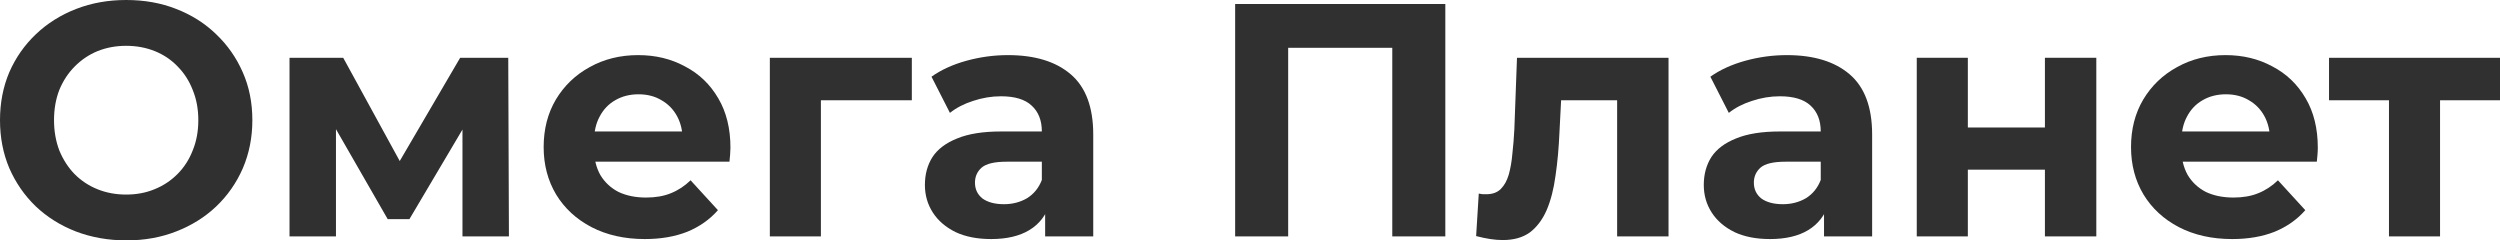 <svg width="156" height="15" viewBox="0 0 156 15" fill="none" xmlns="http://www.w3.org/2000/svg">
<path d="M7.894 15C6.756 15 5.701 14.813 4.728 14.441C3.769 14.068 2.933 13.543 2.22 12.866C1.521 12.189 0.973 11.395 0.576 10.483C0.192 9.572 0 8.577 0 7.5C0 6.423 0.192 5.428 0.576 4.517C0.973 3.605 1.528 2.811 2.241 2.134C2.953 1.457 3.789 0.932 4.749 0.559C5.708 0.186 6.75 0 7.873 0C9.011 0 10.052 0.186 10.998 0.559C11.957 0.932 12.787 1.457 13.486 2.134C14.198 2.811 14.753 3.605 15.151 4.517C15.548 5.414 15.747 6.409 15.747 7.5C15.747 8.577 15.548 9.579 15.151 10.504C14.753 11.416 14.198 12.21 13.486 12.887C12.787 13.55 11.957 14.068 10.998 14.441C10.052 14.813 9.018 15 7.894 15ZM7.873 12.141C8.518 12.141 9.107 12.03 9.641 11.809C10.19 11.588 10.669 11.271 11.08 10.856C11.491 10.442 11.807 9.952 12.026 9.385C12.259 8.819 12.375 8.191 12.375 7.5C12.375 6.809 12.259 6.181 12.026 5.615C11.807 5.048 11.491 4.558 11.08 4.144C10.683 3.729 10.21 3.412 9.662 3.191C9.114 2.97 8.518 2.859 7.873 2.859C7.229 2.859 6.633 2.97 6.085 3.191C5.55 3.412 5.078 3.729 4.666 4.144C4.255 4.558 3.933 5.048 3.7 5.615C3.481 6.181 3.371 6.809 3.371 7.5C3.371 8.177 3.481 8.805 3.7 9.385C3.933 9.952 4.248 10.442 4.646 10.856C5.057 11.271 5.537 11.588 6.085 11.809C6.633 12.03 7.229 12.141 7.873 12.141Z" fill="#303030"/>
<path d="M18.066 14.751V3.605H21.416L25.589 11.229H24.253L28.714 3.605H31.715L31.757 14.751H28.858V6.92L29.351 7.251L25.548 13.674H24.192L20.368 7.023L20.964 6.878V14.751H18.066Z" fill="#303030"/>
<path d="M40.235 14.917C38.974 14.917 37.864 14.668 36.905 14.171C35.959 13.674 35.226 12.997 34.705 12.141C34.184 11.271 33.924 10.283 33.924 9.178C33.924 8.059 34.178 7.072 34.684 6.215C35.205 5.345 35.911 4.669 36.802 4.185C37.693 3.688 38.7 3.439 39.824 3.439C40.907 3.439 41.88 3.674 42.743 4.144C43.62 4.599 44.312 5.262 44.819 6.133C45.326 6.989 45.58 8.018 45.58 9.22C45.58 9.344 45.573 9.489 45.559 9.655C45.545 9.807 45.532 9.952 45.518 10.09H36.535V8.204H43.833L42.599 8.764C42.599 8.184 42.483 7.68 42.25 7.251C42.017 6.823 41.694 6.492 41.283 6.257C40.872 6.008 40.393 5.884 39.844 5.884C39.296 5.884 38.81 6.008 38.385 6.257C37.974 6.492 37.652 6.83 37.419 7.272C37.186 7.7 37.069 8.211 37.069 8.805V9.302C37.069 9.91 37.199 10.449 37.46 10.918C37.734 11.374 38.111 11.726 38.59 11.975C39.084 12.21 39.659 12.327 40.317 12.327C40.907 12.327 41.42 12.238 41.859 12.058C42.311 11.879 42.722 11.609 43.092 11.25L44.799 13.115C44.292 13.695 43.654 14.144 42.887 14.461C42.119 14.765 41.235 14.917 40.235 14.917Z" fill="#303030"/>
<path d="M48.038 14.751V3.605H56.898V6.257H50.505L51.224 5.552V14.751H48.038Z" fill="#303030"/>
<path d="M65.217 14.751V12.576L65.011 12.099V8.204C65.011 7.514 64.799 6.975 64.374 6.588C63.963 6.202 63.326 6.008 62.462 6.008C61.873 6.008 61.291 6.105 60.715 6.298C60.153 6.478 59.673 6.727 59.276 7.044L58.125 4.786C58.728 4.358 59.454 4.026 60.304 3.791C61.154 3.557 62.017 3.439 62.894 3.439C64.58 3.439 65.888 3.84 66.82 4.641C67.752 5.442 68.218 6.692 68.218 8.391V14.751H65.217ZM61.846 14.917C60.982 14.917 60.242 14.772 59.626 14.482C59.009 14.178 58.536 13.771 58.207 13.26C57.878 12.749 57.714 12.175 57.714 11.54C57.714 10.877 57.871 10.297 58.187 9.8C58.515 9.302 59.029 8.916 59.728 8.639C60.427 8.349 61.339 8.204 62.462 8.204H65.402V10.09H62.812C62.058 10.09 61.537 10.214 61.249 10.463C60.975 10.711 60.838 11.022 60.838 11.395C60.838 11.809 60.996 12.141 61.311 12.389C61.64 12.624 62.086 12.742 62.647 12.742C63.182 12.742 63.661 12.617 64.086 12.369C64.511 12.106 64.82 11.726 65.011 11.229L65.505 12.721C65.272 13.439 64.847 13.985 64.23 14.358C63.614 14.731 62.819 14.917 61.846 14.917Z" fill="#303030"/>
<path d="M77.073 14.751V0.249H90.188V14.751H86.878V2.217L87.639 2.983H79.622L80.382 2.217V14.751H77.073Z" fill="#303030"/>
<path d="M92.111 14.731L92.275 12.079C92.357 12.092 92.44 12.106 92.522 12.12C92.604 12.12 92.68 12.12 92.748 12.12C93.132 12.12 93.433 12.01 93.653 11.789C93.872 11.568 94.036 11.271 94.146 10.898C94.255 10.511 94.331 10.076 94.372 9.593C94.427 9.109 94.468 8.605 94.495 8.08L94.66 3.605H104.116V14.751H100.909V5.47L101.629 6.257H96.777L97.456 5.428L97.312 8.225C97.27 9.22 97.188 10.131 97.065 10.96C96.955 11.789 96.77 12.507 96.51 13.115C96.249 13.709 95.9 14.171 95.462 14.503C95.023 14.82 94.461 14.979 93.776 14.979C93.529 14.979 93.269 14.959 92.995 14.917C92.721 14.876 92.426 14.813 92.111 14.731Z" fill="#303030"/>
<path d="M113.819 14.751V12.576L113.614 12.099V8.204C113.614 7.514 113.401 6.975 112.977 6.588C112.565 6.202 111.928 6.008 111.065 6.008C110.475 6.008 109.893 6.105 109.317 6.298C108.755 6.478 108.276 6.727 107.878 7.044L106.727 4.786C107.33 4.358 108.057 4.026 108.906 3.791C109.756 3.557 110.619 3.439 111.496 3.439C113.182 3.439 114.491 3.84 115.423 4.641C116.355 5.442 116.821 6.692 116.821 8.391V14.751H113.819ZM110.448 14.917C109.585 14.917 108.845 14.772 108.228 14.482C107.611 14.178 107.138 13.771 106.809 13.26C106.48 12.749 106.316 12.175 106.316 11.54C106.316 10.877 106.474 10.297 106.789 9.8C107.118 9.302 107.632 8.916 108.331 8.639C109.03 8.349 109.941 8.204 111.065 8.204H114.004V10.09H111.414C110.66 10.09 110.14 10.214 109.852 10.463C109.578 10.711 109.441 11.022 109.441 11.395C109.441 11.809 109.598 12.141 109.913 12.389C110.242 12.624 110.688 12.742 111.25 12.742C111.784 12.742 112.264 12.617 112.689 12.369C113.114 12.106 113.422 11.726 113.614 11.229L114.107 12.721C113.874 13.439 113.449 13.985 112.833 14.358C112.216 14.731 111.421 14.917 110.448 14.917Z" fill="#303030"/>
<path d="M119.606 14.751V3.605H122.793V7.956H127.603V3.605H130.81V14.751H127.603V10.587H122.793V14.751H119.606Z" fill="#303030"/>
<path d="M139.287 14.917C138.026 14.917 136.916 14.668 135.956 14.171C135.011 13.674 134.278 12.997 133.757 12.141C133.236 11.271 132.976 10.283 132.976 9.178C132.976 8.059 133.229 7.072 133.736 6.215C134.257 5.345 134.963 4.669 135.854 4.185C136.744 3.688 137.752 3.439 138.875 3.439C139.958 3.439 140.931 3.674 141.795 4.144C142.672 4.599 143.364 5.262 143.871 6.133C144.378 6.989 144.631 8.018 144.631 9.22C144.631 9.344 144.625 9.489 144.611 9.655C144.597 9.807 144.583 9.952 144.57 10.09H135.586V8.204H142.884L141.651 8.764C141.651 8.184 141.534 7.68 141.301 7.251C141.068 6.823 140.746 6.492 140.335 6.257C139.924 6.008 139.444 5.884 138.896 5.884C138.348 5.884 137.861 6.008 137.436 6.257C137.025 6.492 136.703 6.83 136.47 7.272C136.237 7.7 136.121 8.211 136.121 8.805V9.302C136.121 9.91 136.251 10.449 136.511 10.918C136.785 11.374 137.162 11.726 137.642 11.975C138.135 12.21 138.711 12.327 139.369 12.327C139.958 12.327 140.472 12.238 140.911 12.058C141.363 11.879 141.774 11.609 142.144 11.25L143.85 13.115C143.343 13.695 142.706 14.144 141.938 14.461C141.171 14.765 140.287 14.917 139.287 14.917Z" fill="#303030"/>
<path d="M149.072 14.751V5.511L149.792 6.257H145.331V3.605H156V6.257H151.539L152.259 5.511V14.751H149.072Z" fill="#303030"/>
</svg>
